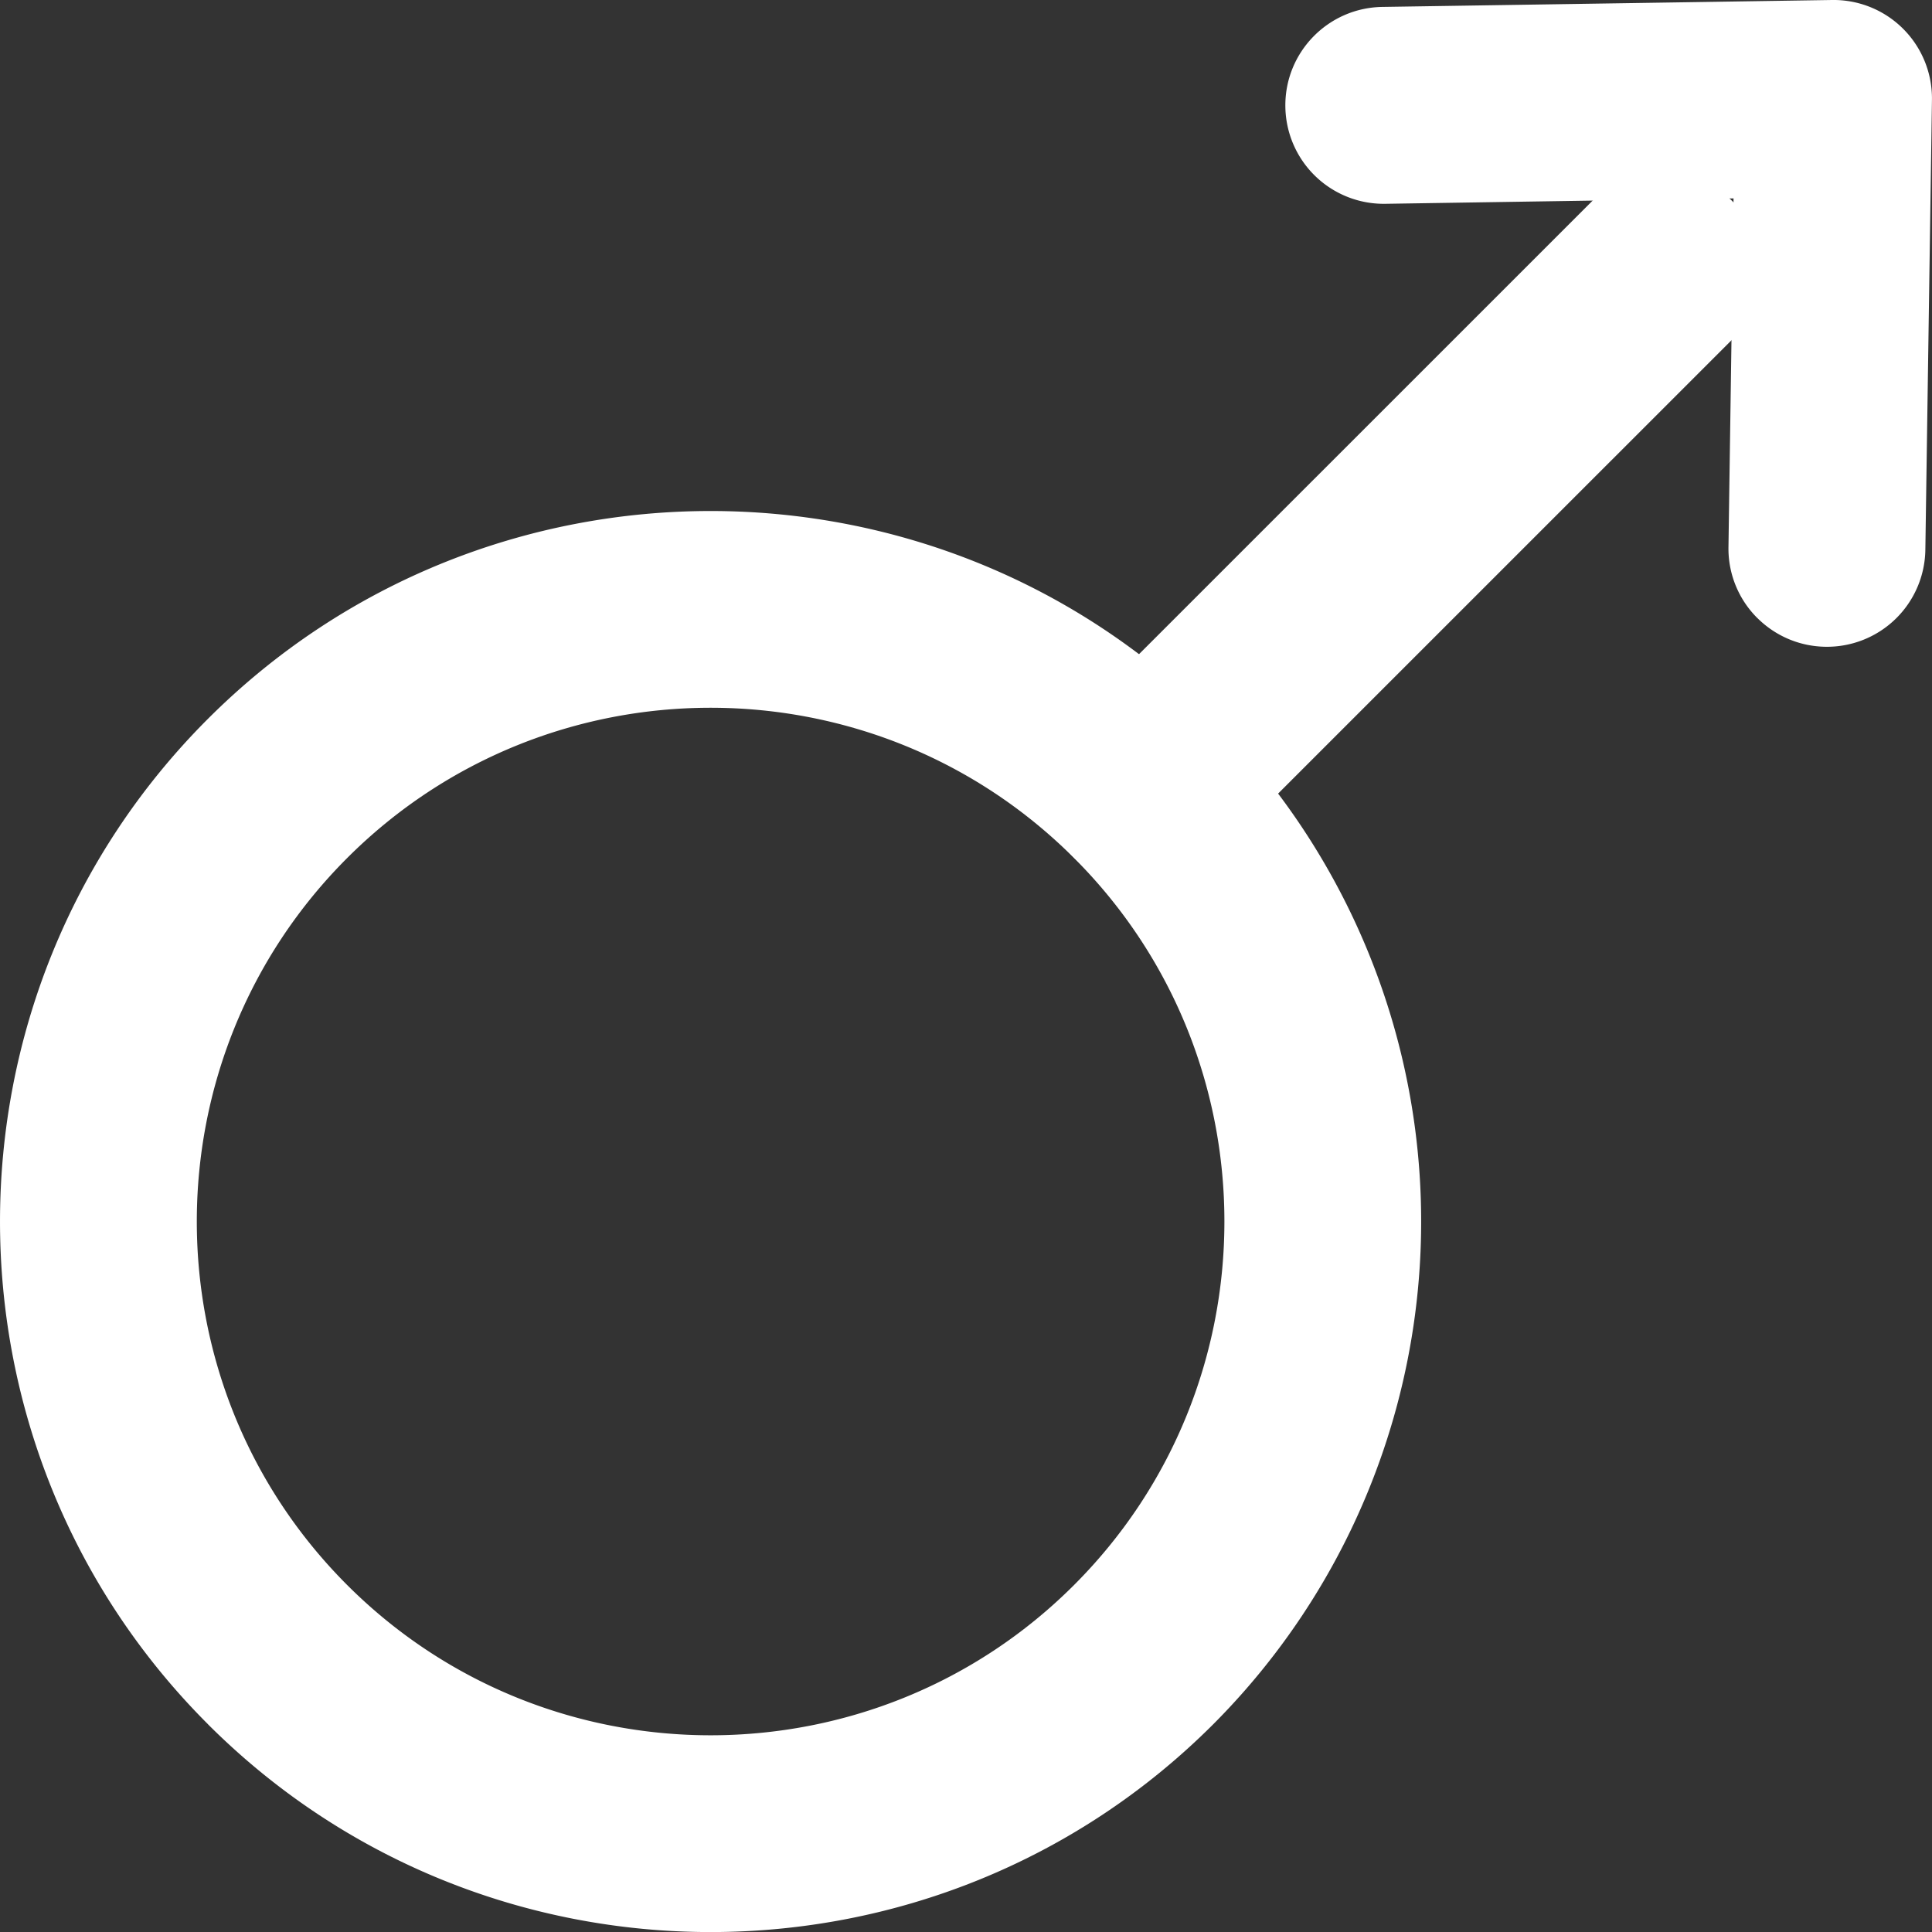 <svg xmlns="http://www.w3.org/2000/svg" width="43" height="43" fill="#fff" xmlns:v="https://vecta.io/nano"><rect width="100%" height="100%" fill="#333333" stroke="none"/><path d="M23.911 19.098c-.855-.855-.855-2.242 0-3.099L35.446 4.466c.855-.855 2.243-.855 3.099 0s.855 2.242 0 3.099L27.011 19.098c-.855.855-2.243.855-3.099 0z"/><path d="M4.627 38.374c-6.169-6.168-6.169-16.206 0-22.374s16.208-6.169 22.377 0a15.84 15.84 0 0 1 0 22.375c-6.17 6.169-16.208 6.168-22.377 0v-.001zm19.279-19.276c-4.461-4.461-11.719-4.461-16.18 0s-4.461 11.717 0 16.178 11.72 4.461 16.18 0 4.461-11.718 0-16.178zm15.206-5.343a2.18 2.18 0 0 1-.642-1.582l.113-7.757-7.75.12a2.19 2.19 0 0 1-2.225-2.157c-.019-1.21.947-2.205 2.157-2.225L40.775 0a2.19 2.19 0 0 1 2.224 2.222l-.147 10.015a2.19 2.19 0 0 1-2.224 2.158c-.592-.009-1.127-.252-1.517-.642l.001.001z"/></svg>